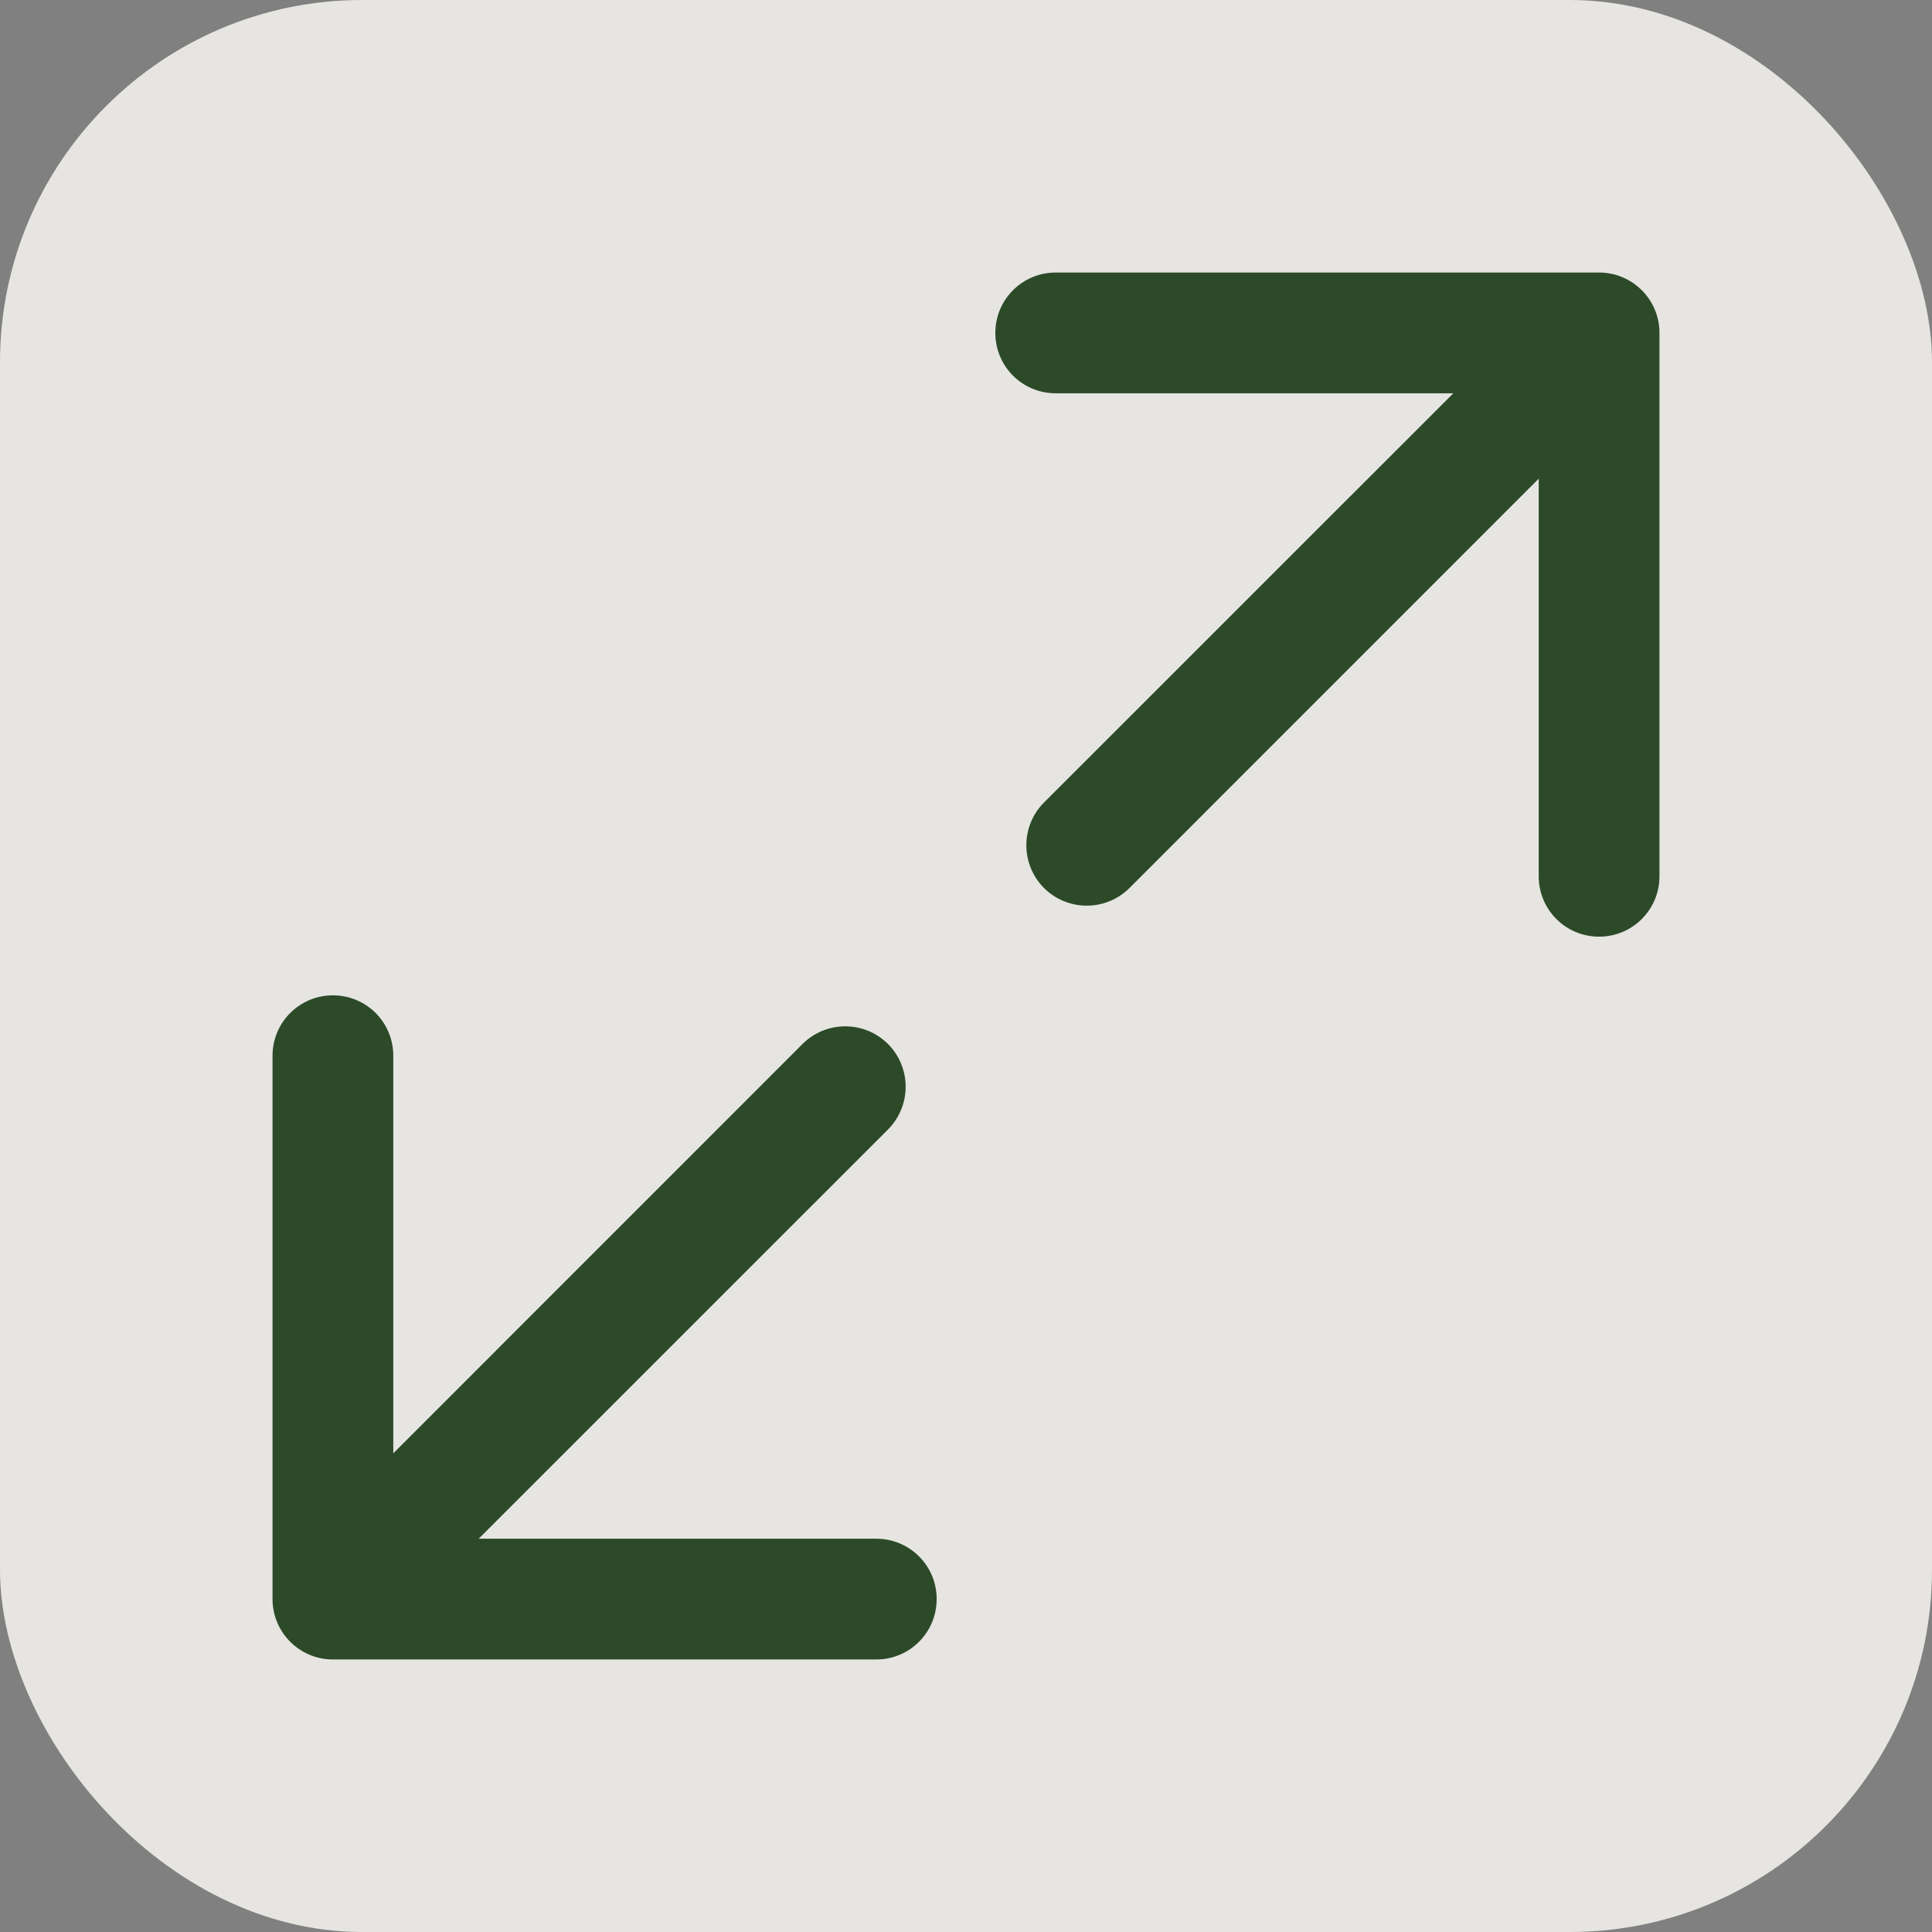 <?xml version="1.0" encoding="UTF-8"?> <svg xmlns="http://www.w3.org/2000/svg" width="16" height="16" viewBox="0 0 16 16" fill="none"><rect x="0" y="0" width="16" height="16" fill="#808080" stroke="none"/><rect opacity="0.8" width="16" height="16" rx="3" fill="#FFFDF9"></rect><path d="M8.646 6.646C8.451 6.842 8.451 7.158 8.646 7.354C8.842 7.549 9.158 7.549 9.354 7.354L8.646 6.646ZM13.743 2.757C13.743 2.481 13.519 2.257 13.243 2.257L8.743 2.257C8.466 2.257 8.243 2.481 8.243 2.757C8.243 3.034 8.466 3.257 8.743 3.257L12.743 3.257L12.743 7.257C12.743 7.534 12.966 7.757 13.243 7.757C13.519 7.757 13.743 7.534 13.743 7.257L13.743 2.757ZM9.354 7.354L13.596 3.111L12.889 2.404L8.646 6.646L9.354 7.354Z" fill="#2C4A28"></path><path d="M7.354 9.354C7.549 9.158 7.549 8.842 7.354 8.646C7.158 8.451 6.842 8.451 6.646 8.646L7.354 9.354ZM2.257 13.243C2.257 13.519 2.481 13.743 2.757 13.743H7.257C7.534 13.743 7.757 13.519 7.757 13.243C7.757 12.966 7.534 12.743 7.257 12.743H3.257V8.743C3.257 8.466 3.034 8.243 2.757 8.243C2.481 8.243 2.257 8.466 2.257 8.743V13.243ZM6.646 8.646L2.404 12.889L3.111 13.596L7.354 9.354L6.646 8.646Z" fill="#2C4A28"></path></svg> 